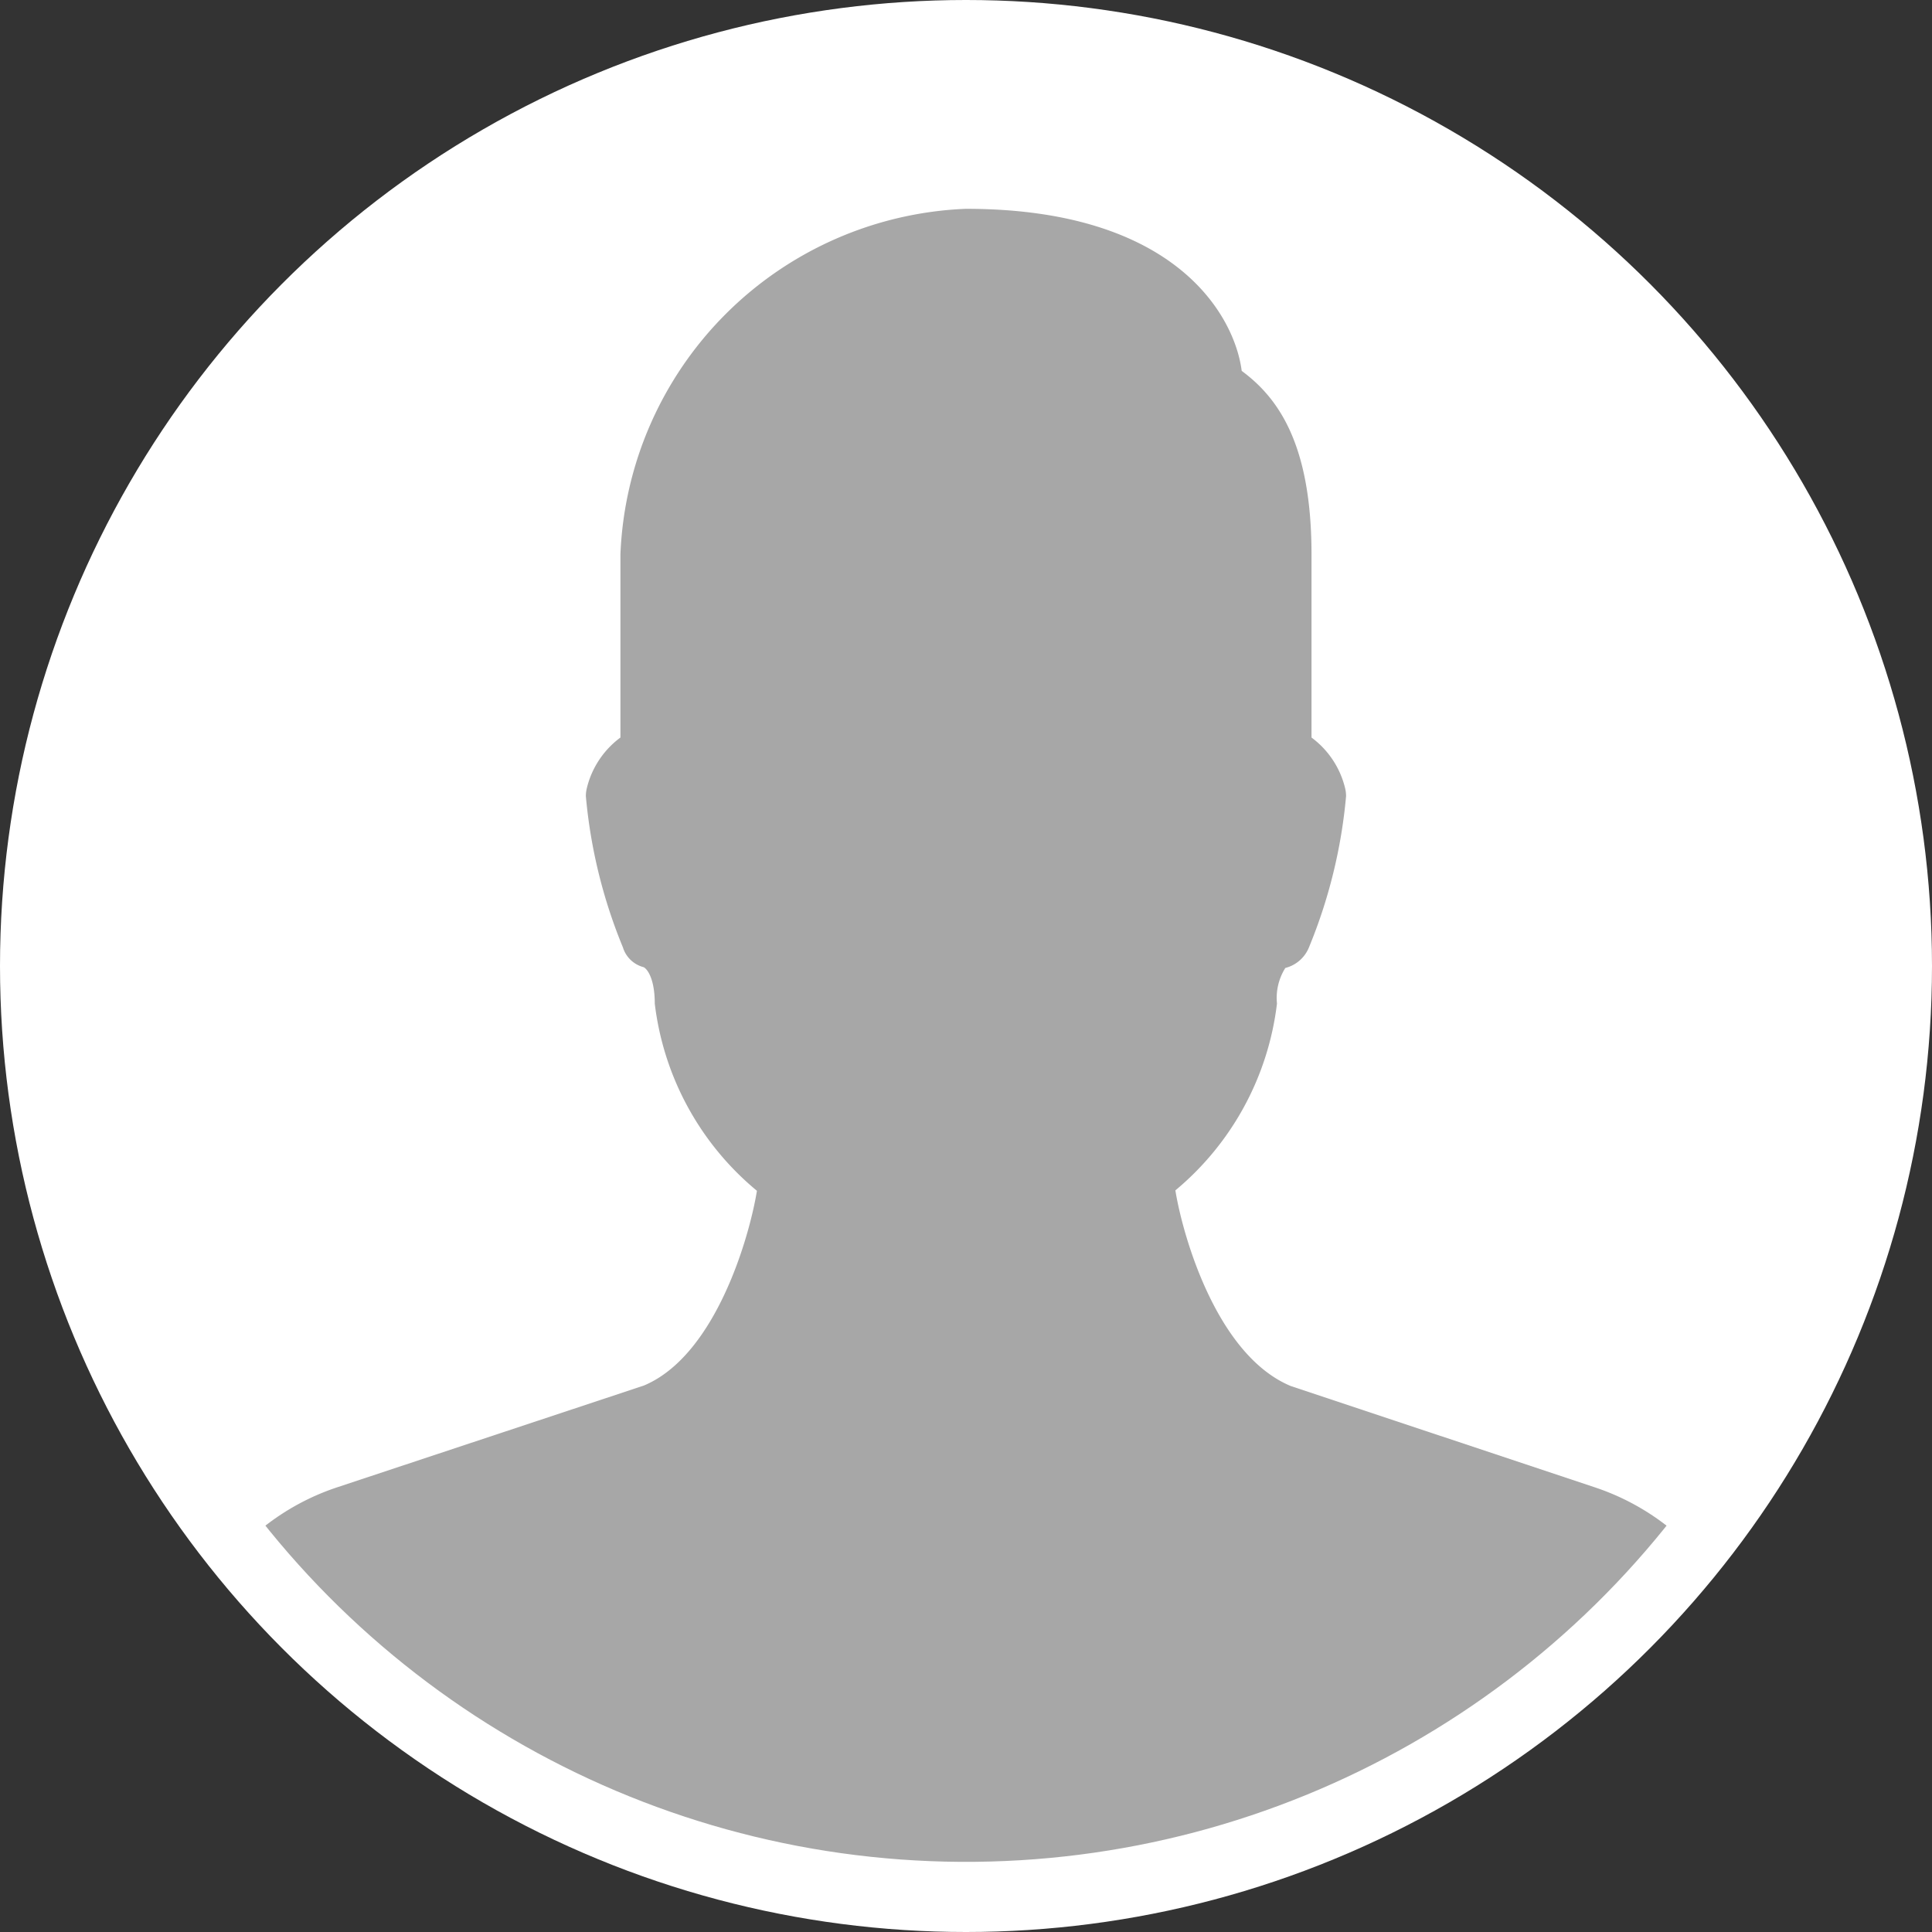 <svg xmlns="http://www.w3.org/2000/svg" width="212" height="212" viewBox="0 0 212 212">
    <rect x="0" y="0" width="212" height="212" fill="#333333" stroke="none"/>
    <defs>
        <clipPath id="h1up6n028a">
            <circle data-name="Ellipse 829" cx="98.541" cy="98.541" r="98.541" transform="rotate(-89.642 99.157 98.539)" style="fill:#fff"/>
        </clipPath>
    </defs>
    <g data-name="Group 32285" transform="translate(-176 -223)">
        <circle data-name="Ellipse 828" cx="106" cy="106" r="106" transform="translate(176 223)" style="fill:#fff"/>
        <circle data-name="Ellipse 826" cx="98.541" cy="98.541" r="98.541" transform="rotate(-89.642 305.985 121.466)" style="fill:#fff"/>
        <g data-name="Mask Group 12915" transform="translate(182.845 229.608)" style="clip-path:url(#h1up6n028a)">
            <g data-name="Group 32280">
                <path data-name="Path 40083" d="m203.412 206.654-4.55-18.2a26.428 26.428 0 0 0-17.328-18.8l-33.368-11.117c-8.137-3.39-11.86-16.495-12.664-21.47a31.525 31.525 0 0 0 11.148-20.5 6.176 6.176 0 0 1 .917-3.906 3.791 3.791 0 0 0 2.6-2.276 56.684 56.684 0 0 0 4.065-16.569 3.648 3.648 0 0 0-.114-.917 9.749 9.749 0 0 0-3.678-5.522v-20.1c0-12.217-3.732-17.23-7.66-20.134-.75-5.886-7.052-17.784-30.258-17.784a39.54 39.54 0 0 0-37.915 37.917v20.1a9.755 9.755 0 0 0-3.679 5.524 3.707 3.707 0 0 0-.114.917 56.709 56.709 0 0 0 4.065 16.583 3.222 3.222 0 0 0 2.276 2.176c.425.213 1.221 1.313 1.221 4a31.521 31.521 0 0 0 11.209 20.537c-.8 4.967-4.5 18.064-12.406 21.37l-33.665 11.17a26.427 26.427 0 0 0-17.32 18.785l-4.55 18.2a3.791 3.791 0 0 0 2.742 4.608 3.731 3.731 0 0 0 .928.117h174.42a3.793 3.793 0 0 0 3.792-3.793 3.831 3.831 0 0 0-.114-.916z" transform="translate(-13.372 -13.054)" style="fill:#a7a7a7"/>
            </g>
        </g>
    </g>
</svg>
